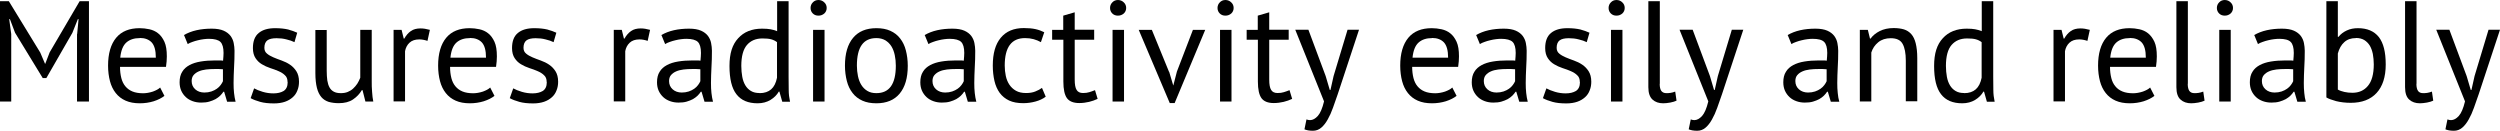 <?xml version="1.0" encoding="UTF-8"?><svg id="b" xmlns="http://www.w3.org/2000/svg" viewBox="0 0 209.36 10.96"><g id="c"><path d="M6.46,2.86l.12-1.26h-.06l-.46,1.15-2.18,3.79h-.3L1.26,2.74l-.43-1.14h-.06l.17,1.25v5.65h-.94V.1h.74l2.63,4.3.4.94h.02l.37-.96L6.67.1h.78v8.4h-1V2.86Z" style="fill:#000; stroke-width:0px;"/><path d="M13.78,8.02c-.24.19-.54.34-.91.46-.36.11-.75.17-1.16.17-.46,0-.85-.07-1.19-.22-.34-.15-.61-.36-.83-.64-.22-.28-.38-.61-.48-.99-.1-.38-.16-.82-.16-1.3,0-1.02.23-1.8.68-2.34s1.11-.8,1.96-.8c.27,0,.54.03.82.09.27.06.52.17.73.34.22.17.39.41.53.71.14.31.2.71.2,1.22,0,.26-.02.56-.07.88h-3.85c0,.35.04.66.11.94.07.27.18.5.34.69s.35.33.59.43c.24.1.54.15.89.15.27,0,.54-.05.82-.14.27-.1.48-.21.61-.34l.36.7ZM11.71,3.19c-.47,0-.85.12-1.13.37-.28.25-.45.67-.51,1.27h2.98c0-.61-.12-1.03-.35-1.28-.23-.24-.56-.37-.98-.37Z" style="fill:#000; stroke-width:0px;"/><path d="M15.4,2.94c.3-.18.66-.32,1.06-.41.4-.09.83-.13,1.27-.13.42,0,.75.06,1,.17.25.11.44.26.58.44.13.18.22.38.26.59s.07.43.07.65c0,.48-.01.95-.04,1.4-.02.46-.04.89-.04,1.3,0,.3.01.58.04.84s.07.51.13.73h-.71l-.25-.84h-.06c-.07.11-.16.22-.27.33-.11.11-.24.2-.39.29-.15.08-.33.15-.53.21-.2.06-.43.08-.68.08s-.49-.04-.71-.12c-.22-.08-.41-.19-.57-.34-.16-.15-.29-.33-.38-.53s-.14-.44-.14-.71c0-.35.07-.65.22-.88.14-.24.35-.42.61-.56.26-.14.57-.24.94-.3.36-.06.77-.09,1.21-.09h.33c.11,0,.22,0,.33.02.02-.24.04-.46.04-.65,0-.44-.09-.75-.26-.92s-.5-.26-.96-.26c-.14,0-.28.01-.44.03-.16.02-.32.05-.48.09s-.32.08-.47.14c-.15.05-.28.11-.39.18l-.3-.73ZM17.1,7.75c.22,0,.42-.03.6-.09.18-.06.33-.14.46-.23.13-.09.23-.19.32-.31.08-.11.15-.22.19-.32v-1c-.11,0-.23-.01-.34-.02-.12,0-.23,0-.34,0-.25,0-.49.01-.73.04-.24.03-.44.08-.62.16-.18.08-.32.18-.43.31-.11.13-.16.3-.16.5,0,.28.1.51.3.69.2.18.46.27.77.27Z" style="fill:#000; stroke-width:0px;"/><path d="M24.08,6.86c0-.24-.07-.43-.22-.56-.14-.14-.32-.25-.53-.34-.21-.09-.44-.18-.7-.26-.25-.08-.48-.19-.7-.32s-.39-.3-.53-.51c-.14-.21-.22-.49-.22-.84,0-.58.16-1,.49-1.27.33-.27.78-.4,1.37-.4.43,0,.79.04,1.09.11.29.08.55.17.76.27l-.23.79c-.18-.09-.41-.17-.67-.23-.26-.07-.54-.1-.83-.1-.35,0-.61.06-.77.18s-.25.33-.25.62c0,.21.07.37.22.49.14.12.32.22.53.31.21.09.44.18.7.27.25.09.48.2.7.35s.39.33.53.55c.14.22.22.51.22.87,0,.26-.04.5-.13.72-.08.22-.21.42-.39.58-.18.16-.39.29-.65.38-.26.09-.57.14-.92.14-.46,0-.84-.04-1.16-.13-.32-.09-.59-.19-.8-.31l.29-.82c.18.1.42.2.72.29.3.09.6.13.9.13.34,0,.63-.07.85-.2.22-.14.34-.38.34-.73Z" style="fill:#000; stroke-width:0px;"/><path d="M27.36,2.5v3.42c0,.31.02.59.05.82.04.24.1.43.19.59.09.16.21.27.36.35.15.08.34.12.58.12.22,0,.41-.03.58-.1s.32-.16.45-.28c.13-.12.25-.26.35-.41.1-.16.18-.32.25-.5V2.5h.96v4.3c0,.29,0,.59.03.89.02.31.05.58.1.81h-.66l-.24-.95h-.06c-.18.31-.43.57-.74.78s-.71.31-1.19.31c-.32,0-.6-.04-.85-.11-.24-.08-.45-.21-.61-.4-.16-.19-.29-.45-.37-.77s-.13-.73-.13-1.23v-3.62h.96Z" style="fill:#000; stroke-width:0px;"/><path d="M35.79,3.42c-.24-.08-.47-.12-.68-.12-.34,0-.62.09-.82.28-.2.19-.32.43-.37.71v4.2h-.96V2.5h.67l.18.73h.05c.15-.27.33-.48.55-.63.21-.15.48-.22.81-.22.23,0,.49.04.78.12l-.2.92Z" style="fill:#000; stroke-width:0px;"/><path d="M41.42,8.02c-.24.19-.54.34-.91.46-.36.11-.75.17-1.16.17-.46,0-.85-.07-1.19-.22-.34-.15-.61-.36-.83-.64-.22-.28-.38-.61-.48-.99-.1-.38-.16-.82-.16-1.3,0-1.02.23-1.8.68-2.34s1.11-.8,1.96-.8c.27,0,.54.03.82.09.27.06.52.17.73.34.22.17.39.41.53.71.14.31.2.71.2,1.22,0,.26-.02.56-.07.88h-3.85c0,.35.04.66.11.94.07.27.18.5.34.69s.35.33.59.43c.24.1.54.15.89.15.27,0,.54-.05.82-.14.27-.1.48-.21.61-.34l.36.7ZM39.36,3.19c-.47,0-.85.12-1.13.37-.28.25-.45.67-.51,1.27h2.98c0-.61-.12-1.03-.35-1.28-.23-.24-.56-.37-.98-.37Z" style="fill:#000; stroke-width:0px;"/><path d="M45.78,6.86c0-.24-.07-.43-.22-.56-.14-.14-.32-.25-.53-.34-.21-.09-.44-.18-.7-.26-.25-.08-.48-.19-.7-.32s-.39-.3-.53-.51c-.14-.21-.22-.49-.22-.84,0-.58.16-1,.49-1.27.33-.27.78-.4,1.37-.4.43,0,.79.04,1.09.11.29.08.55.17.76.27l-.23.79c-.18-.09-.41-.17-.67-.23-.26-.07-.54-.1-.83-.1-.35,0-.61.06-.77.18s-.25.33-.25.62c0,.21.07.37.22.49.14.12.32.22.53.31.21.09.44.18.7.27.25.09.48.2.7.35s.39.33.53.55c.14.22.22.51.22.87,0,.26-.04.5-.13.72-.08.22-.21.42-.39.58-.18.16-.39.29-.65.38-.26.09-.57.14-.92.14-.46,0-.84-.04-1.16-.13-.32-.09-.59-.19-.8-.31l.29-.82c.18.1.42.2.72.29.3.09.6.13.9.13.34,0,.63-.07.85-.2.22-.14.34-.38.34-.73Z" style="fill:#000; stroke-width:0px;"/><path d="M54.23,3.42c-.24-.08-.47-.12-.68-.12-.34,0-.62.09-.82.28-.2.19-.32.43-.37.71v4.2h-.96V2.5h.67l.18.73h.05c.15-.27.33-.48.55-.63.21-.15.48-.22.81-.22.23,0,.49.04.78.12l-.2.92Z" style="fill:#000; stroke-width:0px;"/><path d="M55.38,2.94c.3-.18.66-.32,1.06-.41.4-.09.83-.13,1.27-.13.42,0,.75.06,1,.17.25.11.44.26.58.44.13.18.22.38.26.59s.07.43.07.65c0,.48-.01.95-.04,1.4-.02.46-.04.89-.04,1.3,0,.3.01.58.04.84s.07.51.13.73h-.71l-.25-.84h-.06c-.07.11-.16.22-.27.33-.11.11-.24.2-.39.29-.15.08-.33.15-.53.21-.2.06-.43.08-.68.08s-.49-.04-.71-.12c-.22-.08-.41-.19-.57-.34-.16-.15-.29-.33-.38-.53s-.14-.44-.14-.71c0-.35.07-.65.22-.88.14-.24.35-.42.61-.56.26-.14.57-.24.94-.3.36-.06.77-.09,1.21-.09h.33c.11,0,.22,0,.33.02.02-.24.04-.46.04-.65,0-.44-.09-.75-.26-.92s-.5-.26-.96-.26c-.14,0-.28.01-.44.03-.16.02-.32.05-.48.09s-.32.08-.47.14c-.15.05-.28.11-.39.18l-.3-.73ZM57.08,7.75c.22,0,.42-.03.6-.09.18-.06.33-.14.46-.23.13-.09.23-.19.32-.31.08-.11.15-.22.19-.32v-1c-.11,0-.23-.01-.34-.02-.12,0-.23,0-.34,0-.25,0-.49.01-.73.04-.24.03-.44.08-.62.16-.18.08-.32.18-.43.31-.11.13-.16.3-.16.5,0,.28.1.51.3.69.2.18.46.27.77.27Z" style="fill:#000; stroke-width:0px;"/><path d="M66.04,6.43c0,.41,0,.78.01,1.11,0,.33.04.66.11.98h-.65l-.24-.85h-.05c-.16.28-.39.51-.7.7-.3.18-.66.28-1.07.28-.8,0-1.39-.25-1.78-.76-.39-.5-.58-1.29-.58-2.36s.24-1.8.73-2.33c.48-.53,1.15-.8,2-.8.3,0,.53.02.7.05.17.03.36.08.56.16V.1h.96v6.34ZM63.61,7.8c.41,0,.73-.11.97-.32.24-.21.4-.53.49-.97v-2.98c-.14-.11-.31-.19-.49-.24-.18-.05-.43-.07-.73-.07-.55,0-.98.18-1.3.55-.31.36-.47.95-.47,1.75,0,.33.03.63.08.91.05.28.14.52.26.72.12.2.28.36.47.47.2.12.43.17.71.17Z" style="fill:#000; stroke-width:0px;"/><path d="M67.88.67c0-.18.06-.34.19-.47.12-.13.28-.2.47-.2s.36.07.49.2c.14.13.2.29.2.47s-.07.34-.2.46c-.14.12-.3.18-.49.18s-.35-.06-.47-.18c-.12-.12-.19-.27-.19-.46ZM68.09,2.5h.96v6h-.96V2.5Z" style="fill:#000; stroke-width:0px;"/><path d="M70.76,5.5c0-1.02.23-1.79.68-2.33.45-.54,1.1-.81,1.95-.81.45,0,.84.07,1.17.22.33.15.61.36.82.64.22.28.38.61.48,1,.1.39.16.82.16,1.29,0,1.02-.23,1.79-.68,2.33-.45.54-1.1.81-1.95.81-.45,0-.84-.07-1.17-.22s-.61-.36-.82-.64c-.22-.28-.38-.61-.48-1-.1-.39-.16-.82-.16-1.29ZM71.76,5.5c0,.3.03.6.09.88.06.28.15.52.28.73s.3.38.5.5c.21.13.46.19.76.19,1.09,0,1.63-.76,1.63-2.3,0-.31-.03-.61-.09-.89-.06-.28-.15-.52-.28-.73s-.3-.37-.5-.5c-.21-.12-.46-.19-.76-.19-1.09,0-1.63.76-1.63,2.3Z" style="fill:#000; stroke-width:0px;"/><path d="M77.43,2.94c.3-.18.66-.32,1.06-.41.4-.09.83-.13,1.27-.13.42,0,.75.06,1,.17.25.11.44.26.58.44.13.18.22.38.26.59s.07.43.07.65c0,.48-.01.95-.04,1.4-.02.46-.04.89-.04,1.3,0,.3.01.58.04.84s.07.51.13.73h-.71l-.25-.84h-.06c-.07.11-.16.22-.27.33-.11.11-.24.2-.39.29-.15.08-.33.15-.53.21-.2.06-.43.08-.68.08s-.49-.04-.71-.12c-.22-.08-.41-.19-.57-.34-.16-.15-.29-.33-.38-.53s-.14-.44-.14-.71c0-.35.07-.65.22-.88.14-.24.35-.42.61-.56.26-.14.57-.24.94-.3.36-.06.77-.09,1.21-.09h.33c.11,0,.22,0,.33.02.02-.24.04-.46.04-.65,0-.44-.09-.75-.26-.92s-.5-.26-.96-.26c-.14,0-.28.01-.44.03-.16.02-.32.05-.48.09s-.32.08-.47.14c-.15.05-.28.11-.39.18l-.3-.73ZM79.14,7.75c.22,0,.42-.03.6-.09.18-.06.33-.14.46-.23.13-.09.23-.19.32-.31.08-.11.15-.22.19-.32v-1c-.11,0-.23-.01-.34-.02-.12,0-.23,0-.34,0-.25,0-.49.01-.73.04-.24.03-.44.08-.62.16-.18.08-.32.18-.43.31-.11.13-.16.3-.16.5,0,.28.1.51.3.69.2.18.46.27.77.27Z" style="fill:#000; stroke-width:0px;"/><path d="M87.57,8.1c-.24.18-.52.31-.85.4-.33.09-.67.14-1.03.14-.46,0-.86-.07-1.18-.22-.32-.15-.58-.36-.79-.64-.2-.28-.35-.61-.44-1-.09-.39-.14-.82-.14-1.29,0-1.02.22-1.79.67-2.33.45-.54,1.09-.81,1.93-.81.38,0,.71.03.98.09.27.06.51.15.73.26l-.28.83c-.18-.1-.39-.19-.61-.25-.22-.06-.46-.09-.72-.09-1.14,0-1.7.77-1.7,2.3,0,.3.03.59.09.87s.16.52.3.73c.14.21.32.38.55.51.23.13.51.19.85.19.29,0,.55-.04.77-.13.23-.09.41-.19.56-.3l.31.73Z" style="fill:#000; stroke-width:0px;"/><path d="M88.1,2.5h.94v-1.19l.96-.28v1.46h1.63v.84h-1.63v3.32c0,.42.05.71.16.88.1.17.28.26.53.26.21,0,.38-.02.53-.07.14-.04.3-.1.48-.17l.22.73c-.22.1-.45.19-.71.25-.26.06-.53.1-.83.1-.49,0-.83-.14-1.03-.41-.2-.28-.3-.74-.3-1.39v-3.5h-.94v-.84Z" style="fill:#000; stroke-width:0px;"/><path d="M92.96.67c0-.18.06-.34.19-.47.12-.13.28-.2.47-.2s.36.07.49.2c.14.13.2.29.2.47s-.07.34-.2.46c-.14.12-.3.18-.49.18s-.35-.06-.47-.18c-.12-.12-.19-.27-.19-.46ZM93.17,2.5h.96v6h-.96V2.5Z" style="fill:#000; stroke-width:0px;"/><path d="M97.91,6.01l.34,1.14h.01l.3-1.16,1.34-3.49h1.03l-2.56,6.13h-.41l-2.6-6.13h1.1l1.44,3.52Z" style="fill:#000; stroke-width:0px;"/><path d="M101.96.67c0-.18.06-.34.19-.47.12-.13.28-.2.47-.2s.36.07.49.2c.14.13.2.29.2.47s-.07.34-.2.46c-.14.12-.3.18-.49.18s-.35-.06-.47-.18c-.12-.12-.19-.27-.19-.46ZM102.17,2.5h.96v6h-.96V2.5Z" style="fill:#000; stroke-width:0px;"/><path d="M104.39,2.5h.94v-1.19l.96-.28v1.46h1.63v.84h-1.63v3.32c0,.42.05.71.16.88.1.17.28.26.53.26.21,0,.38-.02.53-.07.14-.04.3-.1.48-.17l.22.73c-.22.1-.45.19-.71.25-.26.06-.53.1-.83.1-.49,0-.83-.14-1.03-.41-.2-.28-.3-.74-.3-1.39v-3.5h-.94v-.84Z" style="fill:#000; stroke-width:0px;"/><path d="M111.02,6.38l.34,1.15h.06l.26-1.16,1.17-3.88h.96l-1.78,5.39c-.14.39-.27.77-.4,1.14-.13.37-.28.7-.44.98-.16.29-.34.52-.54.69-.2.17-.43.26-.7.26-.29,0-.52-.04-.71-.12l.17-.83c.1.04.2.06.3.06.22,0,.44-.12.65-.35.21-.24.38-.64.52-1.22l-2.41-6h1.1l1.45,3.89Z" style="fill:#000; stroke-width:0px;"/><path d="M121.99,8.02c-.24.19-.54.34-.91.46-.36.11-.75.17-1.16.17-.46,0-.85-.07-1.19-.22-.34-.15-.61-.36-.83-.64-.22-.28-.38-.61-.48-.99-.1-.38-.16-.82-.16-1.3,0-1.02.23-1.8.68-2.34s1.11-.8,1.96-.8c.27,0,.54.03.82.09.27.06.52.17.73.34.22.17.39.41.53.71.14.31.2.71.2,1.22,0,.26-.02.56-.07.88h-3.85c0,.35.04.66.11.94.07.27.18.5.34.69s.35.33.59.43c.24.1.54.15.89.15.27,0,.54-.05.82-.14.27-.1.48-.21.61-.34l.36.7ZM119.93,3.19c-.47,0-.85.12-1.13.37-.28.25-.45.67-.51,1.27h2.98c0-.61-.12-1.03-.35-1.28-.23-.24-.56-.37-.98-.37Z" style="fill:#000; stroke-width:0px;"/><path d="M123.61,2.94c.3-.18.66-.32,1.06-.41.4-.09.83-.13,1.27-.13.42,0,.75.06,1,.17.25.11.44.26.58.44.13.18.22.38.26.59s.07.43.07.65c0,.48-.01.95-.04,1.4-.02.46-.04.89-.04,1.3,0,.3.01.58.04.84s.07.51.13.73h-.71l-.25-.84h-.06c-.07.11-.16.22-.27.33-.11.11-.24.2-.39.29-.15.08-.33.15-.53.21-.2.06-.43.08-.68.08s-.49-.04-.71-.12c-.22-.08-.41-.19-.57-.34-.16-.15-.29-.33-.38-.53s-.14-.44-.14-.71c0-.35.07-.65.22-.88.14-.24.35-.42.61-.56.26-.14.57-.24.94-.3.36-.06.77-.09,1.21-.09h.33c.11,0,.22,0,.33.02.02-.24.04-.46.04-.65,0-.44-.09-.75-.26-.92s-.5-.26-.96-.26c-.14,0-.28.01-.44.03-.16.02-.32.05-.48.09s-.32.08-.47.14c-.15.05-.28.11-.39.18l-.3-.73ZM125.31,7.75c.22,0,.42-.03.6-.09.18-.06.33-.14.46-.23.13-.09.23-.19.32-.31.08-.11.15-.22.19-.32v-1c-.11,0-.23-.01-.34-.02-.12,0-.23,0-.34,0-.25,0-.49.01-.73.04-.24.03-.44.08-.62.16-.18.08-.32.18-.43.31-.11.13-.16.3-.16.5,0,.28.1.51.3.69.2.18.46.27.77.27Z" style="fill:#000; stroke-width:0px;"/><path d="M132.3,6.86c0-.24-.07-.43-.22-.56-.14-.14-.32-.25-.53-.34-.21-.09-.44-.18-.7-.26-.25-.08-.48-.19-.7-.32s-.39-.3-.53-.51c-.14-.21-.22-.49-.22-.84,0-.58.16-1,.49-1.27.33-.27.78-.4,1.37-.4.43,0,.79.04,1.09.11.29.08.55.17.76.27l-.23.79c-.18-.09-.41-.17-.67-.23-.26-.07-.54-.1-.83-.1-.35,0-.61.06-.77.18s-.25.33-.25.62c0,.21.07.37.22.49.14.12.32.22.53.31.21.09.44.18.7.27.25.09.48.2.7.35s.39.33.53.55c.14.22.22.51.22.87,0,.26-.04.5-.13.72-.08.22-.21.42-.39.58-.18.16-.39.29-.65.38-.26.09-.57.14-.92.14-.46,0-.84-.04-1.16-.13-.32-.09-.59-.19-.8-.31l.29-.82c.18.1.42.2.72.29.3.09.6.13.9.13.34,0,.63-.07.85-.2.22-.14.34-.38.34-.73Z" style="fill:#000; stroke-width:0px;"/><path d="M134.71.67c0-.18.06-.34.19-.47.12-.13.28-.2.47-.2s.36.07.49.2c.14.13.2.29.2.47s-.07.34-.2.46c-.14.12-.3.18-.49.18s-.35-.06-.47-.18c-.12-.12-.19-.27-.19-.46ZM134.91,2.5h.96v6h-.96V2.5Z" style="fill:#000; stroke-width:0px;"/><path d="M138.99,7.02c0,.28.05.48.14.6.1.12.23.18.41.18.1,0,.22,0,.34-.02.12-.02.26-.05.41-.11l.11.76c-.13.06-.31.12-.53.16s-.43.06-.59.06c-.36,0-.66-.1-.89-.31s-.35-.55-.35-1.04V.1h.96v6.92Z" style="fill:#000; stroke-width:0px;"/><path d="M143.2,6.38l.34,1.15h.06l.26-1.16,1.17-3.88h.96l-1.78,5.39c-.14.39-.27.77-.4,1.14-.13.37-.28.7-.44.98-.16.29-.34.52-.54.69-.2.17-.43.26-.7.26-.29,0-.52-.04-.71-.12l.17-.83c.1.04.2.06.3.06.22,0,.44-.12.65-.35.21-.24.38-.64.52-1.22l-2.41-6h1.1l1.45,3.89Z" style="fill:#000; stroke-width:0px;"/><path d="M149.7,2.94c.3-.18.66-.32,1.06-.41s.83-.13,1.27-.13c.42,0,.75.06,1,.17.25.11.44.26.58.44.13.18.22.38.26.59s.07.43.07.65c0,.48-.01.95-.04,1.4-.02.46-.04.89-.04,1.3,0,.3.01.58.04.84.02.26.07.51.13.73h-.71l-.25-.84h-.06c-.07.11-.16.22-.27.33-.11.11-.24.2-.39.29-.15.08-.33.15-.53.21-.2.06-.43.08-.68.08s-.49-.04-.71-.12c-.22-.08-.41-.19-.57-.34-.16-.15-.29-.33-.38-.53s-.14-.44-.14-.71c0-.35.07-.65.22-.88.14-.24.35-.42.61-.56.26-.14.57-.24.94-.3s.77-.09,1.21-.09h.33c.11,0,.22,0,.33.02.02-.24.04-.46.04-.65,0-.44-.09-.75-.26-.92-.18-.18-.5-.26-.96-.26-.14,0-.28.01-.44.03s-.32.05-.48.09-.32.08-.47.14c-.15.05-.28.11-.39.18l-.3-.73ZM151.4,7.75c.22,0,.42-.03.6-.09s.33-.14.46-.23c.13-.09.23-.19.32-.31.08-.11.15-.22.19-.32v-1c-.11,0-.23-.01-.34-.02-.12,0-.23,0-.34,0-.25,0-.49.01-.73.04s-.44.08-.62.16c-.18.08-.32.18-.43.31-.11.13-.16.3-.16.5,0,.28.1.51.3.69.2.18.46.27.77.27Z" style="fill:#000; stroke-width:0px;"/><path d="M159.6,8.5v-3.42c0-.62-.09-1.09-.27-1.41-.18-.32-.51-.47-.99-.47-.42,0-.77.11-1.05.34-.28.23-.47.51-.58.86v4.1h-.96V2.5h.67l.18.73h.05c.19-.26.45-.47.77-.63.32-.16.71-.25,1.16-.25.33,0,.62.04.86.11.25.08.45.21.62.4s.29.45.37.77.13.73.13,1.23v3.62h-.96Z" style="fill:#000; stroke-width:0px;"/><path d="M166.92,6.43c0,.41,0,.78.01,1.11,0,.33.04.66.11.98h-.65l-.24-.85h-.05c-.16.28-.39.51-.7.7-.3.18-.66.28-1.07.28-.8,0-1.39-.25-1.78-.76-.39-.5-.58-1.29-.58-2.36s.24-1.8.73-2.33c.48-.53,1.15-.8,2-.8.3,0,.53.02.7.05.17.03.36.08.56.16V.1h.96v6.34ZM164.49,7.8c.41,0,.73-.11.97-.32.24-.21.4-.53.49-.97v-2.98c-.14-.11-.31-.19-.49-.24-.18-.05-.43-.07-.73-.07-.55,0-.98.18-1.3.55-.31.36-.47.95-.47,1.75,0,.33.03.63.08.91.05.28.14.52.26.72.12.2.28.36.47.47.2.12.43.17.71.17Z" style="fill:#000; stroke-width:0px;"/><path d="M174.8,3.42c-.24-.08-.47-.12-.68-.12-.34,0-.62.09-.82.28s-.32.43-.37.71v4.2h-.96V2.5h.67l.18.73h.05c.15-.27.33-.48.55-.63.21-.15.48-.22.81-.22.23,0,.49.04.78.12l-.2.92Z" style="fill:#000; stroke-width:0px;"/><path d="M180.43,8.02c-.24.19-.54.34-.91.46-.36.11-.75.17-1.16.17-.46,0-.85-.07-1.19-.22-.34-.15-.61-.36-.83-.64-.22-.28-.38-.61-.48-.99-.1-.38-.16-.82-.16-1.3,0-1.02.23-1.8.68-2.34s1.11-.8,1.96-.8c.27,0,.54.03.82.09.27.06.52.17.73.34s.39.41.53.71c.14.31.2.71.2,1.22,0,.26-.02.56-.07.88h-3.85c0,.35.04.66.11.94s.18.5.34.69c.15.19.35.33.59.43.24.1.54.15.89.15.27,0,.54-.05.82-.14.27-.1.48-.21.61-.34l.36.7ZM178.36,3.19c-.47,0-.85.12-1.13.37-.28.25-.45.67-.51,1.27h2.98c0-.61-.12-1.03-.35-1.28-.23-.24-.56-.37-.98-.37Z" style="fill:#000; stroke-width:0px;"/><path d="M183.21,7.02c0,.28.05.48.14.6s.23.18.41.18c.1,0,.22,0,.34-.02.12-.02.26-.05.41-.11l.11.76c-.13.06-.31.12-.53.16-.23.04-.43.06-.59.06-.36,0-.66-.1-.89-.31-.23-.2-.35-.55-.35-1.04V.1h.96v6.92Z" style="fill:#000; stroke-width:0px;"/><path d="M185.65.67c0-.18.06-.34.19-.47.12-.13.28-.2.47-.2s.36.07.49.2c.14.13.2.29.2.47s-.07.34-.2.46c-.14.12-.3.18-.49.18s-.35-.06-.47-.18c-.12-.12-.19-.27-.19-.46ZM185.85,2.5h.96v6h-.96V2.5Z" style="fill:#000; stroke-width:0px;"/><path d="M188.77,2.94c.3-.18.66-.32,1.06-.41s.83-.13,1.27-.13c.42,0,.75.06,1,.17.25.11.44.26.58.44.13.18.22.38.26.59s.07.43.07.65c0,.48-.01.95-.04,1.4-.02.46-.04.89-.04,1.3,0,.3.01.58.04.84.02.26.07.51.13.73h-.71l-.25-.84h-.06c-.07.11-.16.22-.27.33-.11.11-.24.2-.39.29-.15.08-.33.15-.53.21-.2.06-.43.08-.68.08s-.49-.04-.71-.12c-.22-.08-.41-.19-.57-.34-.16-.15-.29-.33-.38-.53s-.14-.44-.14-.71c0-.35.07-.65.22-.88.14-.24.35-.42.61-.56.26-.14.57-.24.94-.3s.77-.09,1.21-.09h.33c.11,0,.22,0,.33.02.02-.24.04-.46.04-.65,0-.44-.09-.75-.26-.92-.18-.18-.5-.26-.96-.26-.14,0-.28.01-.44.03s-.32.05-.48.09-.32.08-.47.14c-.15.05-.28.11-.39.18l-.3-.73ZM190.47,7.75c.22,0,.42-.03.6-.09s.33-.14.46-.23c.13-.09.23-.19.32-.31.08-.11.15-.22.19-.32v-1c-.11,0-.23-.01-.34-.02-.12,0-.23,0-.34,0-.25,0-.49.01-.73.04s-.44.08-.62.16c-.18.08-.32.18-.43.31-.11.13-.16.3-.16.5,0,.28.1.51.3.69.2.18.46.27.77.27Z" style="fill:#000; stroke-width:0px;"/><path d="M194.82.1h.96v2.99h.05c.18-.23.42-.41.7-.54.28-.13.59-.19.93-.19.78,0,1.36.25,1.75.74.39.5.58,1.26.58,2.3s-.26,1.84-.77,2.39-1.23.82-2.16.82c-.45,0-.85-.05-1.22-.14-.36-.1-.64-.2-.82-.31V.1ZM197.29,3.19c-.4,0-.72.11-.97.34-.25.22-.43.54-.54.95v3.02c.15.09.34.15.55.2s.44.07.67.07c.54,0,.98-.19,1.3-.58.32-.38.49-.98.49-1.8,0-.31-.03-.6-.08-.88-.06-.27-.14-.5-.26-.7-.12-.19-.27-.34-.46-.46-.19-.11-.42-.17-.69-.17Z" style="fill:#000; stroke-width:0px;"/><path d="M202.36,7.02c0,.28.05.48.14.6s.23.18.41.18c.1,0,.22,0,.34-.02.12-.02.26-.05.41-.11l.11.76c-.13.06-.31.12-.53.16-.23.04-.43.06-.59.06-.36,0-.66-.1-.89-.31-.23-.2-.35-.55-.35-1.04V.1h.96v6.92Z" style="fill:#000; stroke-width:0px;"/><path d="M206.57,6.38l.34,1.15h.06l.26-1.16,1.17-3.88h.96l-1.78,5.39c-.14.39-.27.77-.4,1.14-.13.37-.28.7-.44.98-.16.29-.34.52-.54.69-.2.17-.43.26-.7.26-.29,0-.52-.04-.71-.12l.17-.83c.1.04.2.06.3.06.22,0,.44-.12.65-.35.21-.24.38-.64.52-1.22l-2.41-6h1.1l1.45,3.89Z" style="fill:#000; stroke-width:0px;"/></g></svg>